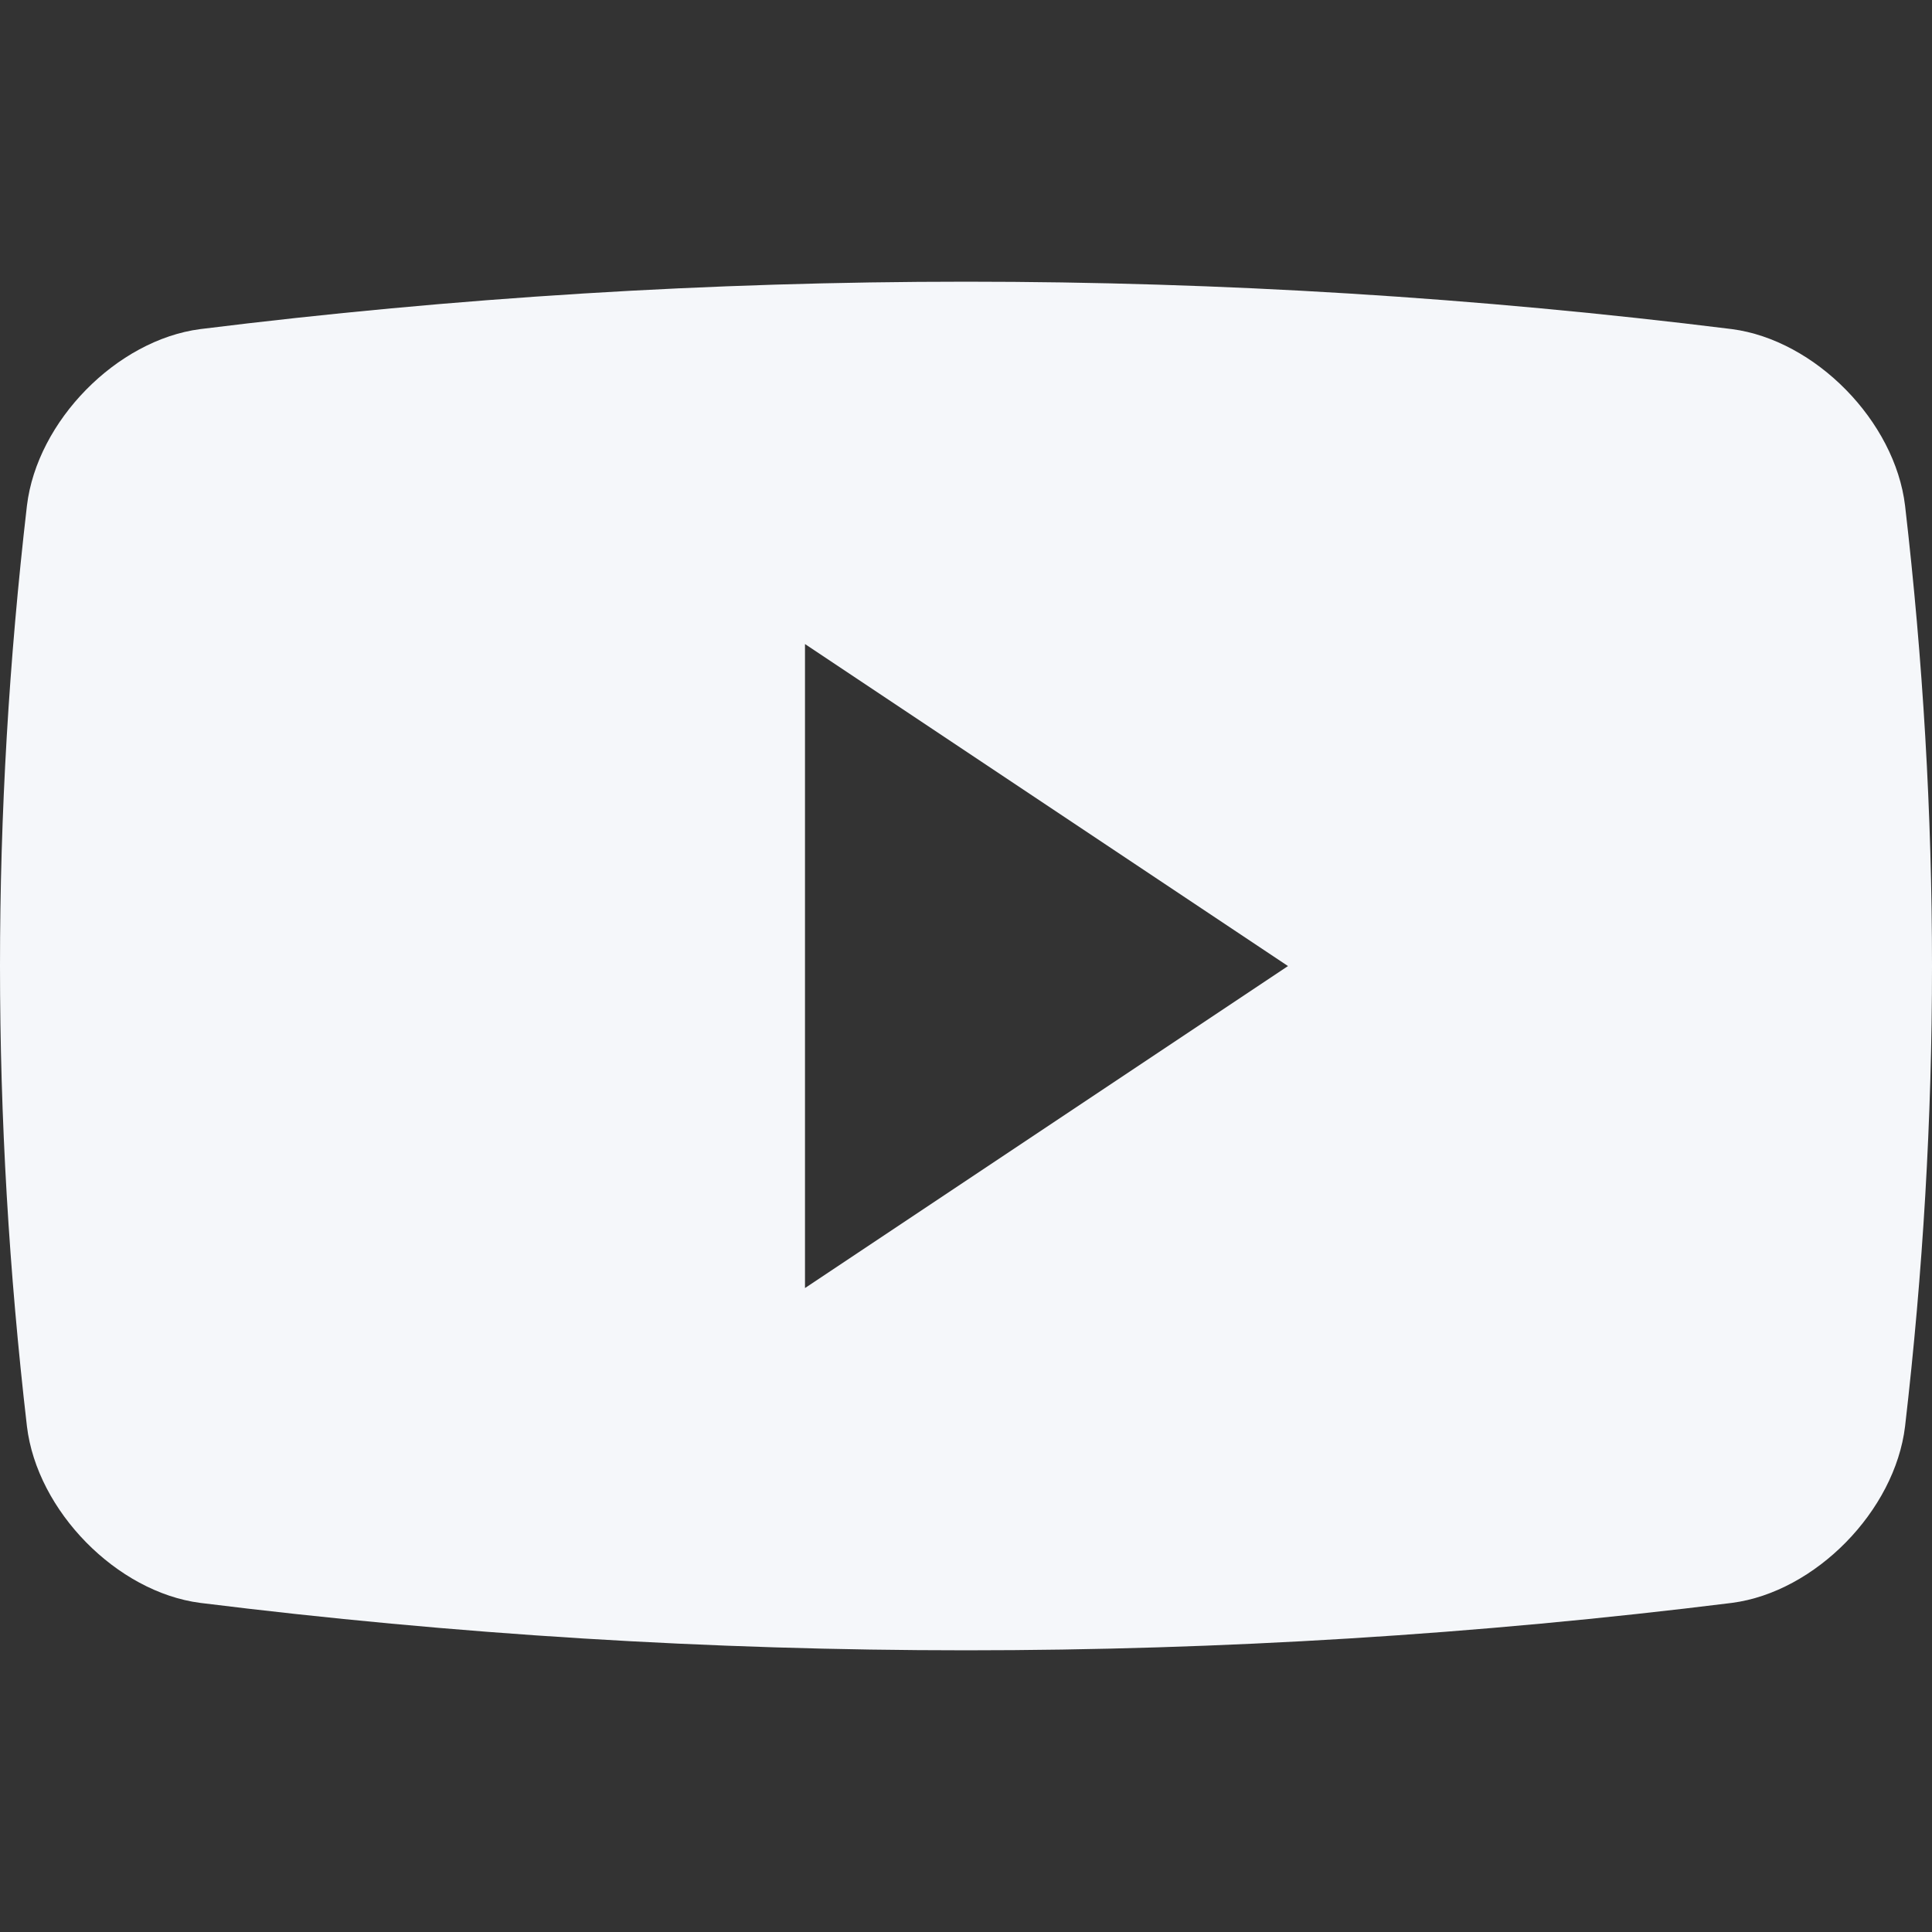 <?xml version="1.0" encoding="UTF-8"?> <svg xmlns="http://www.w3.org/2000/svg" width="512" height="512" viewBox="0 0 512 512" fill="none"><rect x="0" y="0" width="512" height="512" fill="#333333" stroke="none"/> <g clip-path="url(#clip0_1282_359)"> <path d="M504.863 134.01C502.175 111.591 481.047 90.093 458.942 87.213C324.172 70.464 187.847 70.464 53.078 87.213C30.953 90.087 9.825 111.591 7.138 134.01C-2.379 216.176 -2.379 295.843 7.138 377.99C9.825 400.409 30.953 421.927 53.078 424.787C187.847 441.536 324.172 441.536 458.942 424.787C481.047 421.932 502.175 400.409 504.863 377.99C514.38 295.851 514.38 216.176 504.863 134.01ZM213.331 341.349V170.677L341.333 256.016L213.331 341.349Z" fill="#F5F7FA"></path> </g> <defs> <clipPath id="clip0_1282_359"> <rect width="512" height="512" fill="white"></rect> </clipPath> </defs> </svg> 